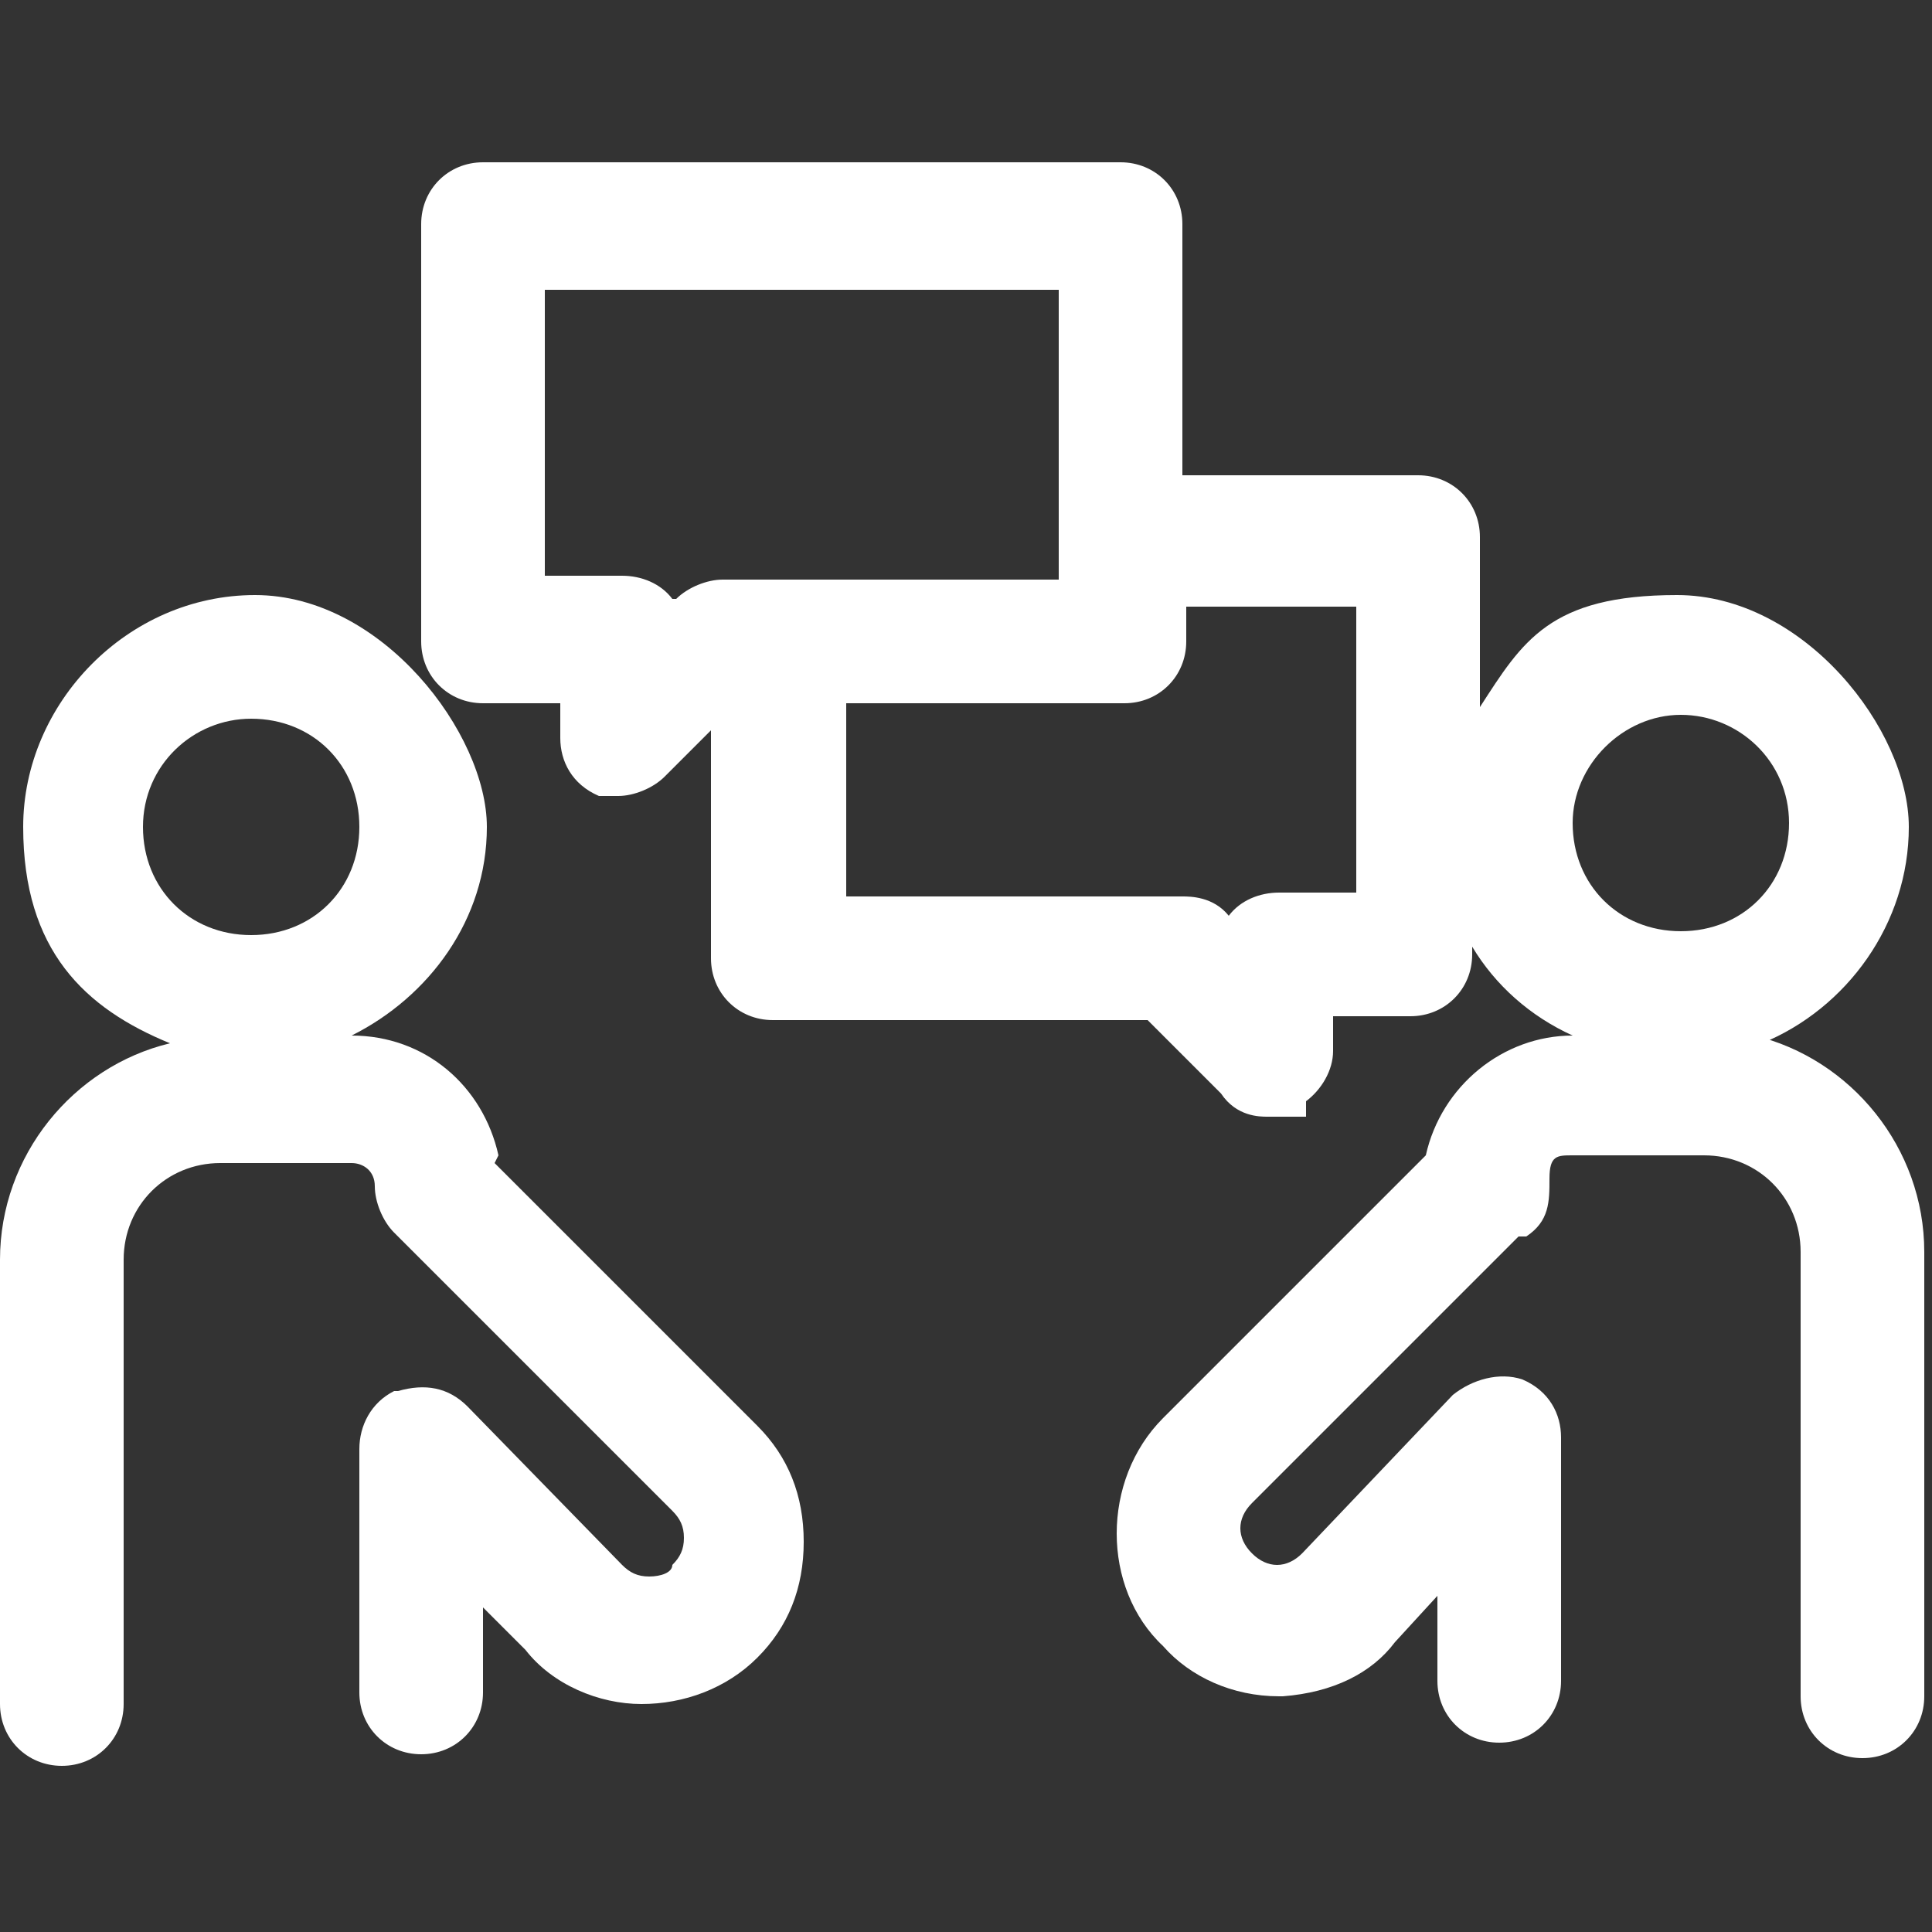 <?xml version="1.0" encoding="UTF-8"?> <svg xmlns="http://www.w3.org/2000/svg" version="1.1" viewBox="0 0 50 50"><rect x="0" y="0" width="50" height="50" fill="#333333" stroke="none"/><defs><style> .cls-1 { fill: #fff; } </style></defs><!-- Generator: Adobe Illustrator 28.6.0, SVG Export Plug-In . SVG Version: 1.2.0 Build 709) --><g><g id="Layer_1"><g><path class="cls-1" d="M12.9,29.9c-.4-1.8-1.9-3.1-3.8-3.1h0c2-1,3.5-3,3.5-5.4s-2.7-6-6-6S.6,18.2.6,21.4s1.6,4.7,3.8,5.6c-2.5.6-4.4,2.9-4.4,5.6v11.5c0,.9.7,1.6,1.6,1.6s1.6-.7,1.6-1.6v-11.5c0-1.4,1.1-2.5,2.5-2.5h3.4c.3,0,.6.2.6.6s.2.9.5,1.2l7.2,7.2c.2.2.3.4.3.7s-.1.5-.3.7h0c0,.2-.3.3-.6.3s-.5-.1-.7-.3l-4-4.1c-.5-.5-1.1-.6-1.8-.4h-.1c-.6.3-.9.9-.9,1.5v6.3c0,.9.7,1.6,1.6,1.6s1.6-.7,1.6-1.6v-2.2l1.1,1.1c.7.9,1.9,1.4,3,1.4s2.2-.4,3-1.2c.8-.8,1.2-1.8,1.2-3s-.4-2.2-1.2-3l-6.8-6.8ZM6.5,18.6c1.6,0,2.8,1.2,2.8,2.8s-1.2,2.8-2.8,2.8-2.8-1.2-2.8-2.8,1.3-2.8,2.8-2.8Z"></path><path class="cls-1" d="M45.6,27c2.2-.9,3.8-3.1,3.8-5.6s-2.7-6-6-6-4,1.2-5.1,2.9v-4.4c0-.9-.7-1.6-1.6-1.6h-6.1v-6.5c0-.9-.7-1.6-1.6-1.6H12.5c-.9,0-1.6.7-1.6,1.6v10.8c0,.9.7,1.6,1.6,1.6h2v.9c0,.6.3,1.2,1,1.5h.1s.4,0,.4,0c.4,0,.9-.2,1.2-.5l1.2-1.2v5.9c0,.9.7,1.6,1.6,1.6h9.7l1.9,1.9c.4.6,1,.6,1.2.6h1v-.4c.4-.3.7-.8.7-1.3v-.9h2c.9,0,1.6-.7,1.6-1.6v-.2c.6,1,1.5,1.8,2.6,2.3h0c-1.8,0-3.4,1.3-3.8,3.1l-6.8,6.8c-1.6,1.6-1.6,4.4,0,5.9.7.8,1.8,1.3,3,1.3h.1c1.3-.1,2.3-.6,2.9-1.4l1.1-1.2v2.2c0,.9.7,1.6,1.6,1.6s1.6-.7,1.6-1.6v-6.3c0-.6-.3-1.2-1-1.5-.6-.2-1.3,0-1.8.4l-3.9,4.1c-.4.4-.9.4-1.3,0-.4-.4-.4-.9,0-1.3l6.9-6.9h.2c.6-.4.6-.9.6-1.5s.2-.6.6-.6h3.4c1.4,0,2.5,1.1,2.5,2.5v11.5c0,.9.7,1.6,1.6,1.6s1.6-.7,1.6-1.6v-11.5c0-2.7-1.9-5-4.4-5.6ZM31.8,23.7c-.4-.5-1-.5-1.2-.5h-8.7v-5h7.2c.9,0,1.6-.7,1.6-1.6v-.9h4.4v7.4h-2c-.5,0-1,.2-1.3.6ZM17.4,15.5c-.3-.4-.8-.6-1.3-.6h-2v-7.4h13.3v7.5h-6.7c-.2,0-.4,0-.5,0s-.4,0-.5,0h-1c-.4,0-.9.2-1.2.5h0ZM40.7,21.3c0-1.5,1.3-2.8,2.8-2.8s2.8,1.2,2.8,2.8-1.2,2.8-2.8,2.8-2.8-1.2-2.8-2.8Z"></path></g></g></g></svg> 